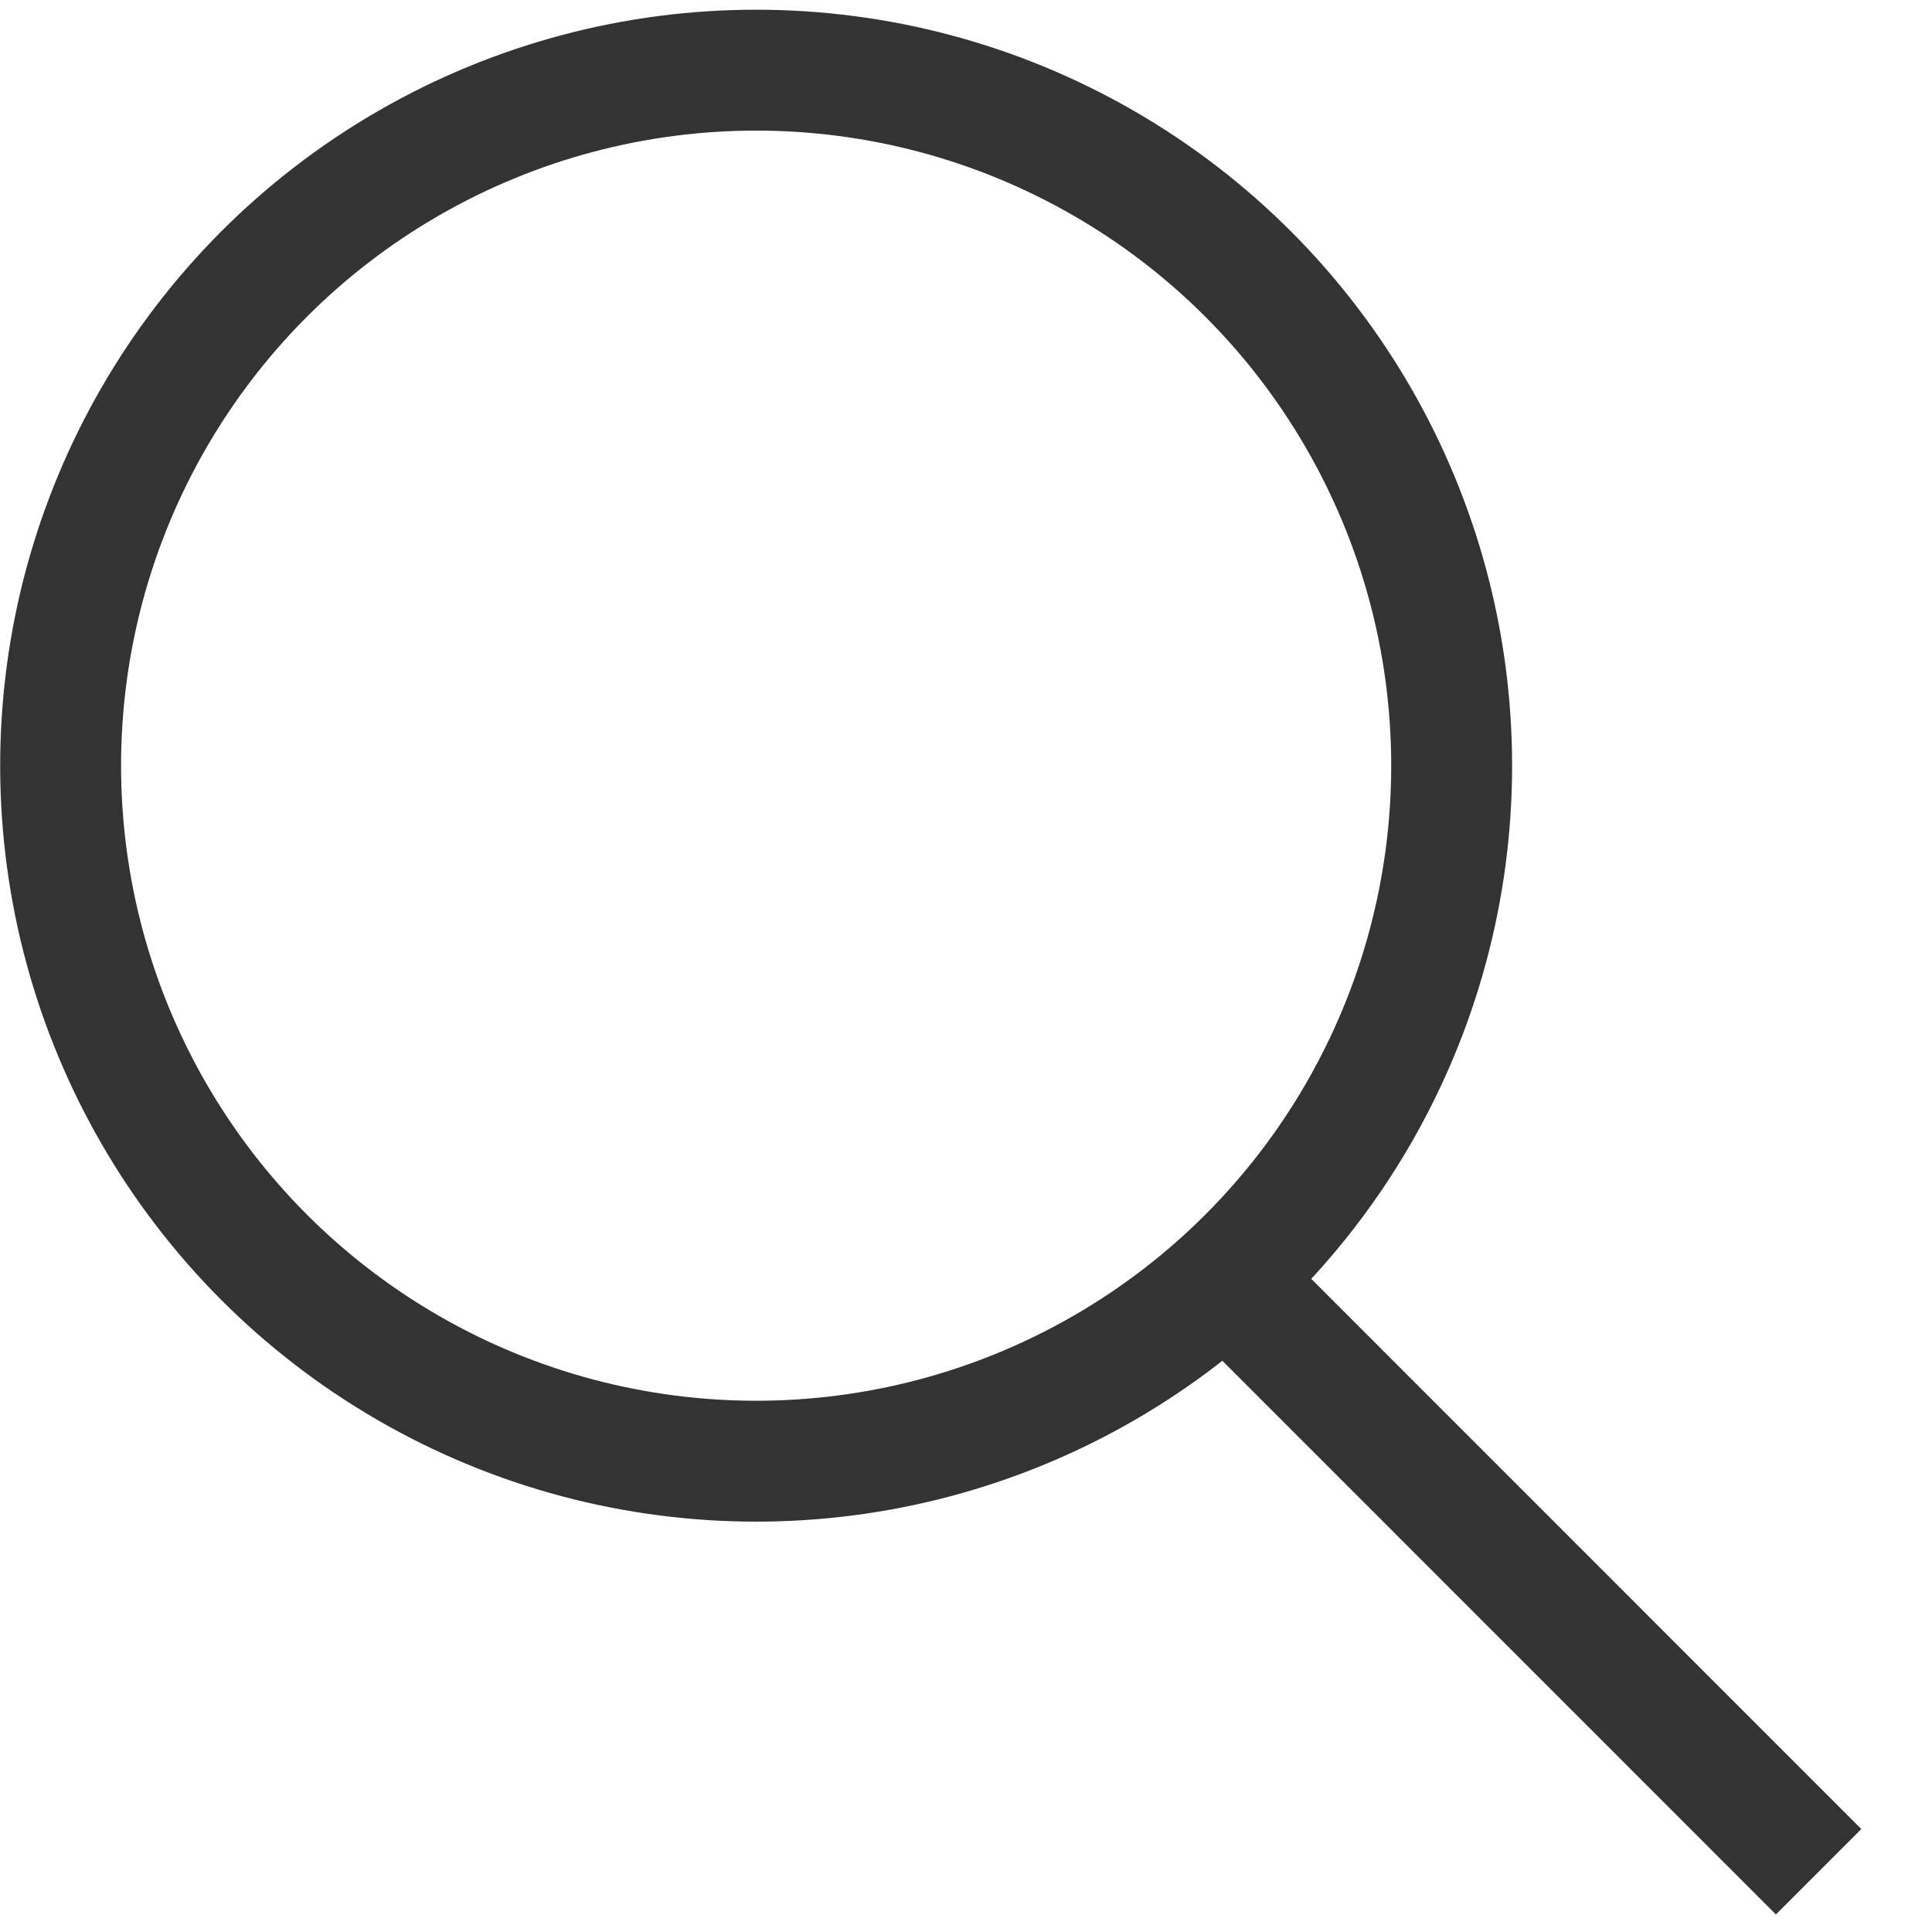 <svg xmlns="http://www.w3.org/2000/svg" width="16" height="16" viewBox="0 0 16 16"><g transform="translate(.14 .22)" stroke-miterlimit="10" fill="none" stroke="#333"><circle transform="translate(-1.438 -1.079) scale(.36)" r="16" cy="20" cx="21" stroke-width="2.781" stroke-linecap="round"/><path d="M10.15 10.509l4.771 4.772"/></g></svg>